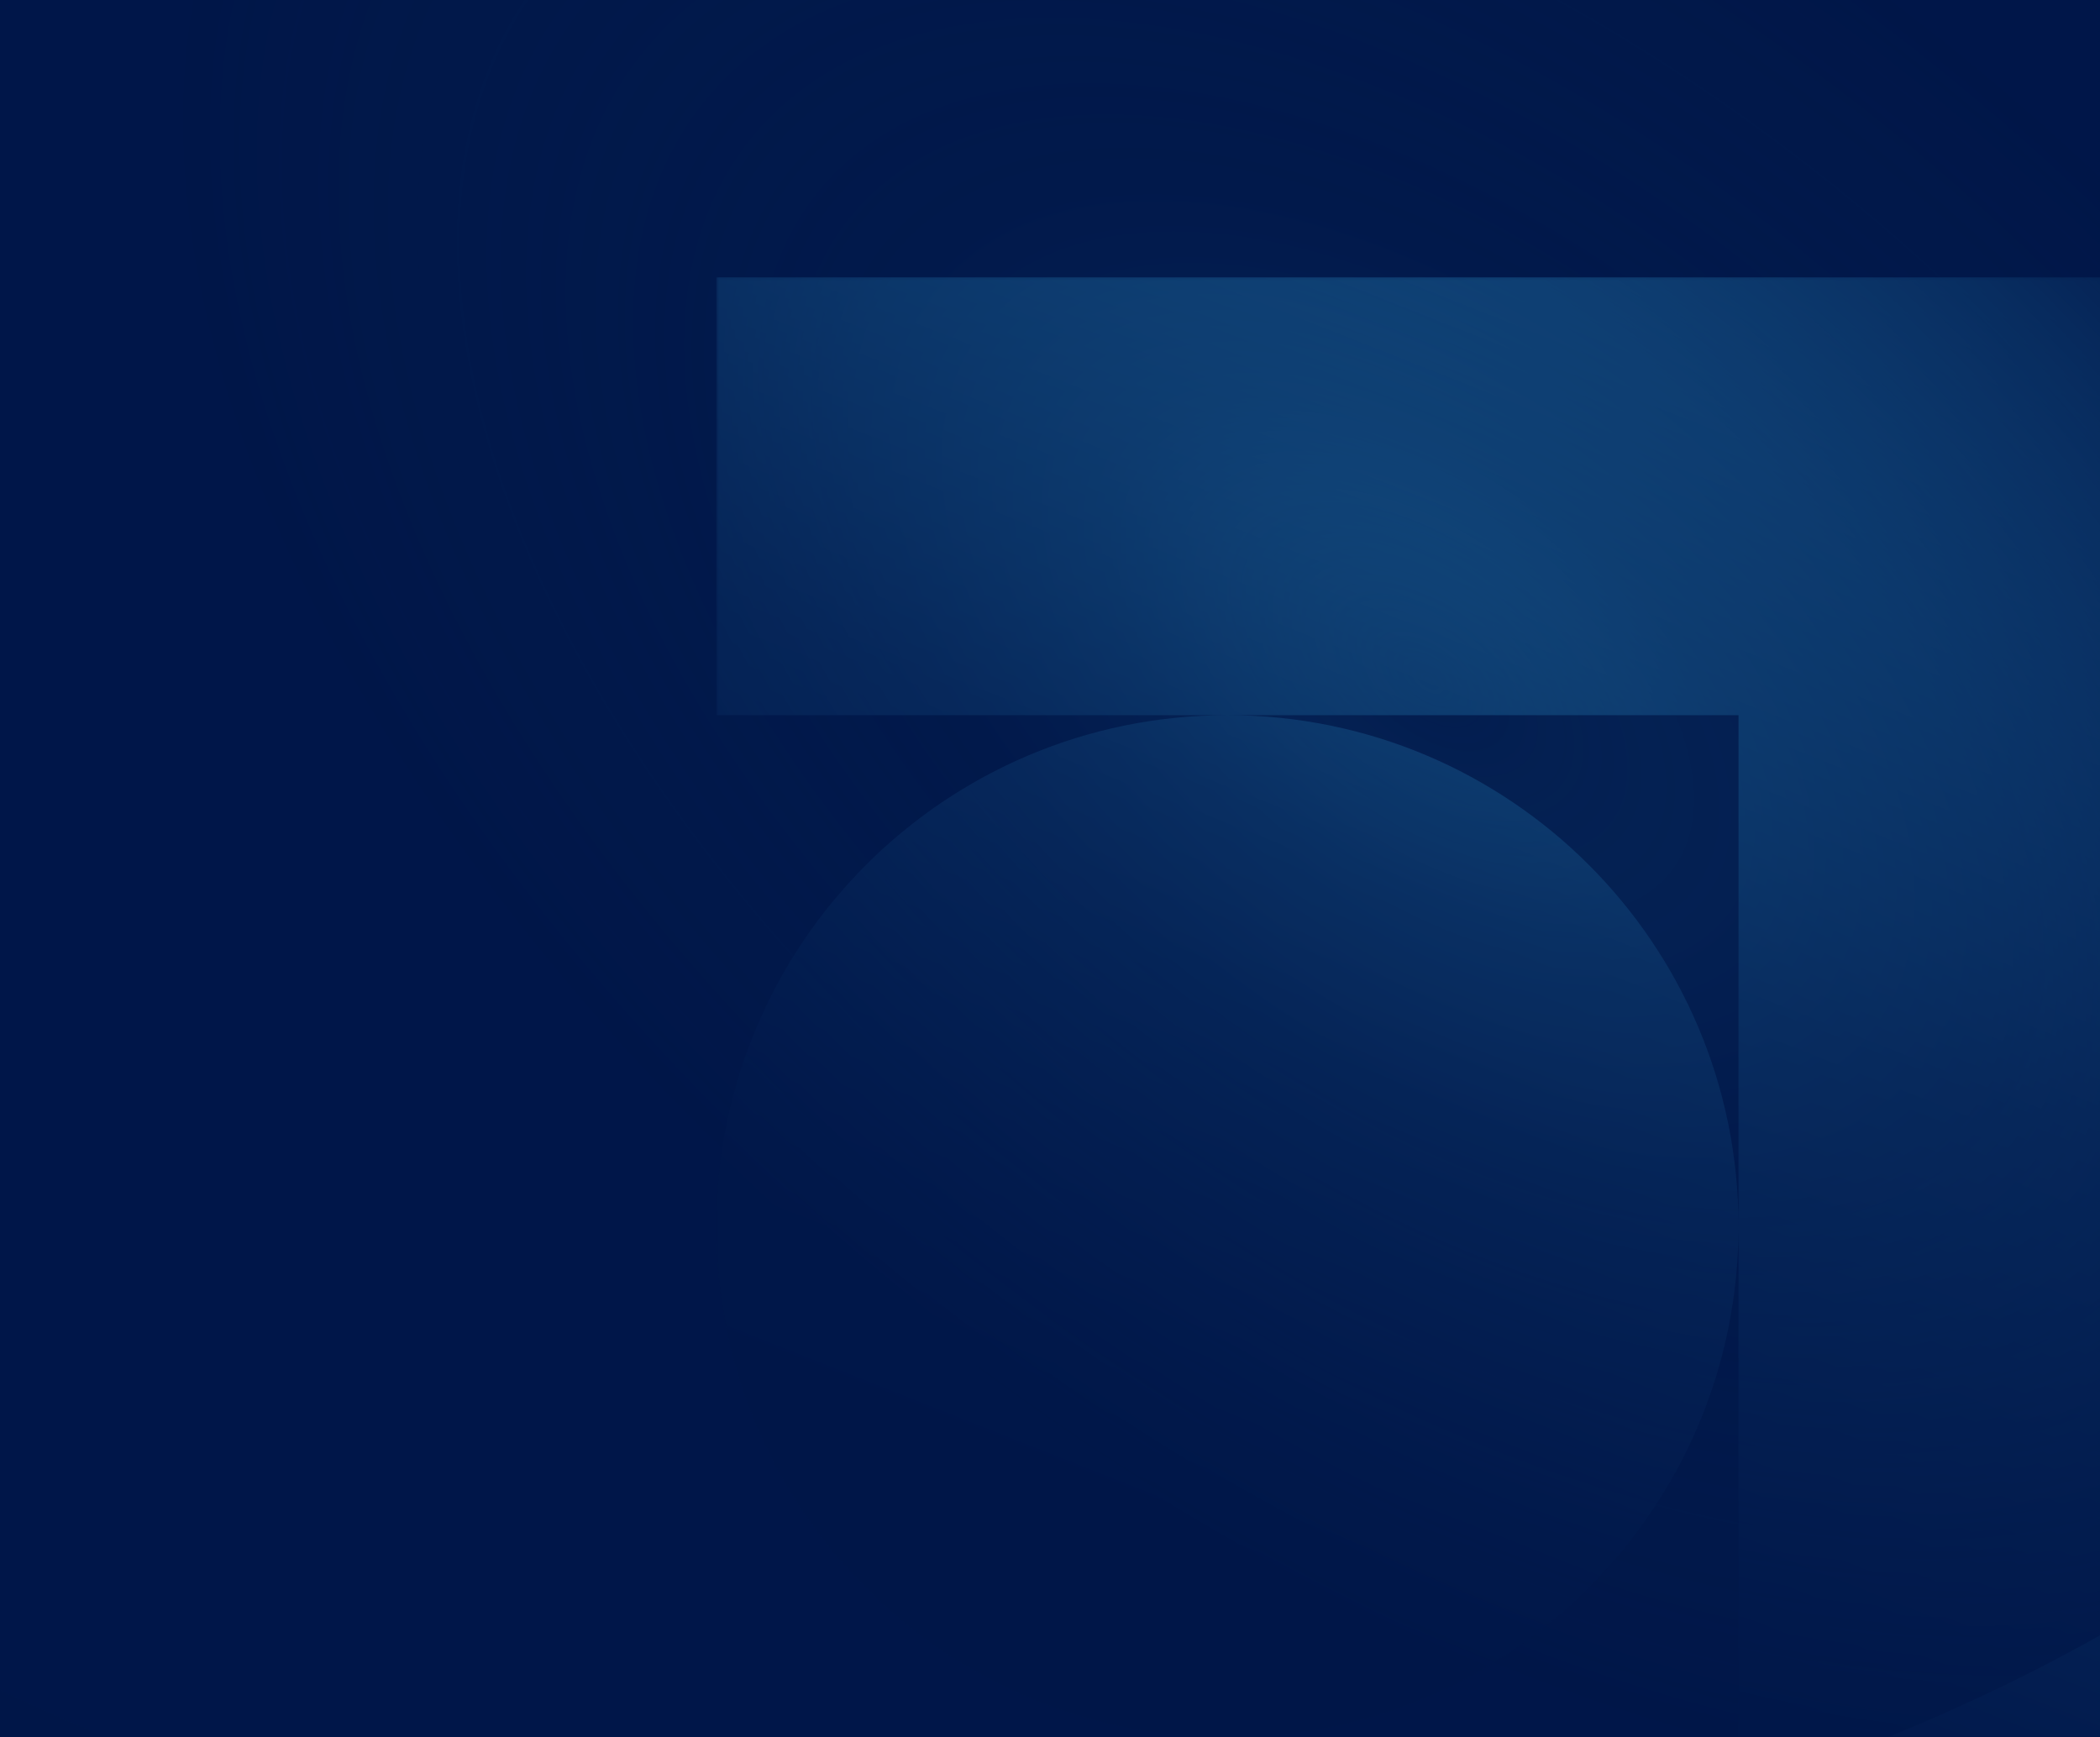 <svg width="834" height="690" viewBox="0 0 834 690" fill="none" xmlns="http://www.w3.org/2000/svg">
<rect width="834" height="690" fill="#001648"/>
<g opacity="0.5" clip-path="url(#clip0_893_19479)">
<g clip-path="url(#clip1_893_19479)">
<mask id="mask0_893_19479" style="mask-type:luminance" maskUnits="userSpaceOnUse" x="284" y="110" width="581" height="580">
<path d="M864.42 110.072L284.492 110.072L284.492 690H864.42V110.072Z" fill="white"/>
</mask>
<g mask="url(#mask0_893_19479)">
<path fill-rule="evenodd" clip-rule="evenodd" d="M864.42 110.072V284.051V690H690.441V487.121C690.389 599.177 599.535 690 487.467 690C375.367 690 284.492 599.125 284.492 487.025C284.492 374.925 375.367 284.051 487.467 284.051C599.535 284.051 690.389 374.874 690.441 486.929V284.051H487.467H284.492V110.072L690.441 110.072L864.42 110.072Z" fill="url(#paint0_linear_893_19479)"/>
</g>
</g>
<path opacity="0.9" d="M1076 303C1076 553.185 771.554 756 396 756C20.446 756 -284 553.185 -284 303C-284 52.815 20.446 -150 396 -150C771.554 -150 1076 52.815 1076 303Z" fill="url(#paint1_radial_893_19479)"/>
</g>
<defs>
<linearGradient id="paint0_linear_893_19479" x1="661.749" y1="64.516" x2="431.641" y2="645.774" gradientUnits="userSpaceOnUse">
<stop stop-color="#30A4DC"/>
<stop offset="0.479" stop-color="#11477C"/>
<stop offset="0.949" stop-color="#001548"/>
</linearGradient>
<radialGradient id="paint1_radial_893_19479" cx="0" cy="0" r="1" gradientTransform="matrix(-137.652 306 -474.689 -322.042 566 269)" gradientUnits="userSpaceOnUse">
<stop stop-color="#2E94C5" stop-opacity="0.1"/>
<stop offset="0.254" stop-color="#134B7E" stop-opacity="0.4"/>
<stop offset="0.457" stop-color="#052356" stop-opacity="0.4"/>
<stop offset="1" stop-color="#001648"/>
</radialGradient>
<clipPath id="clip0_893_19479">
<rect width="834" height="690" fill="white"/>
</clipPath>
<clipPath id="clip1_893_19479">
<rect width="550" height="580" fill="white" transform="translate(284 110)"/>
</clipPath>
</defs>
</svg>
